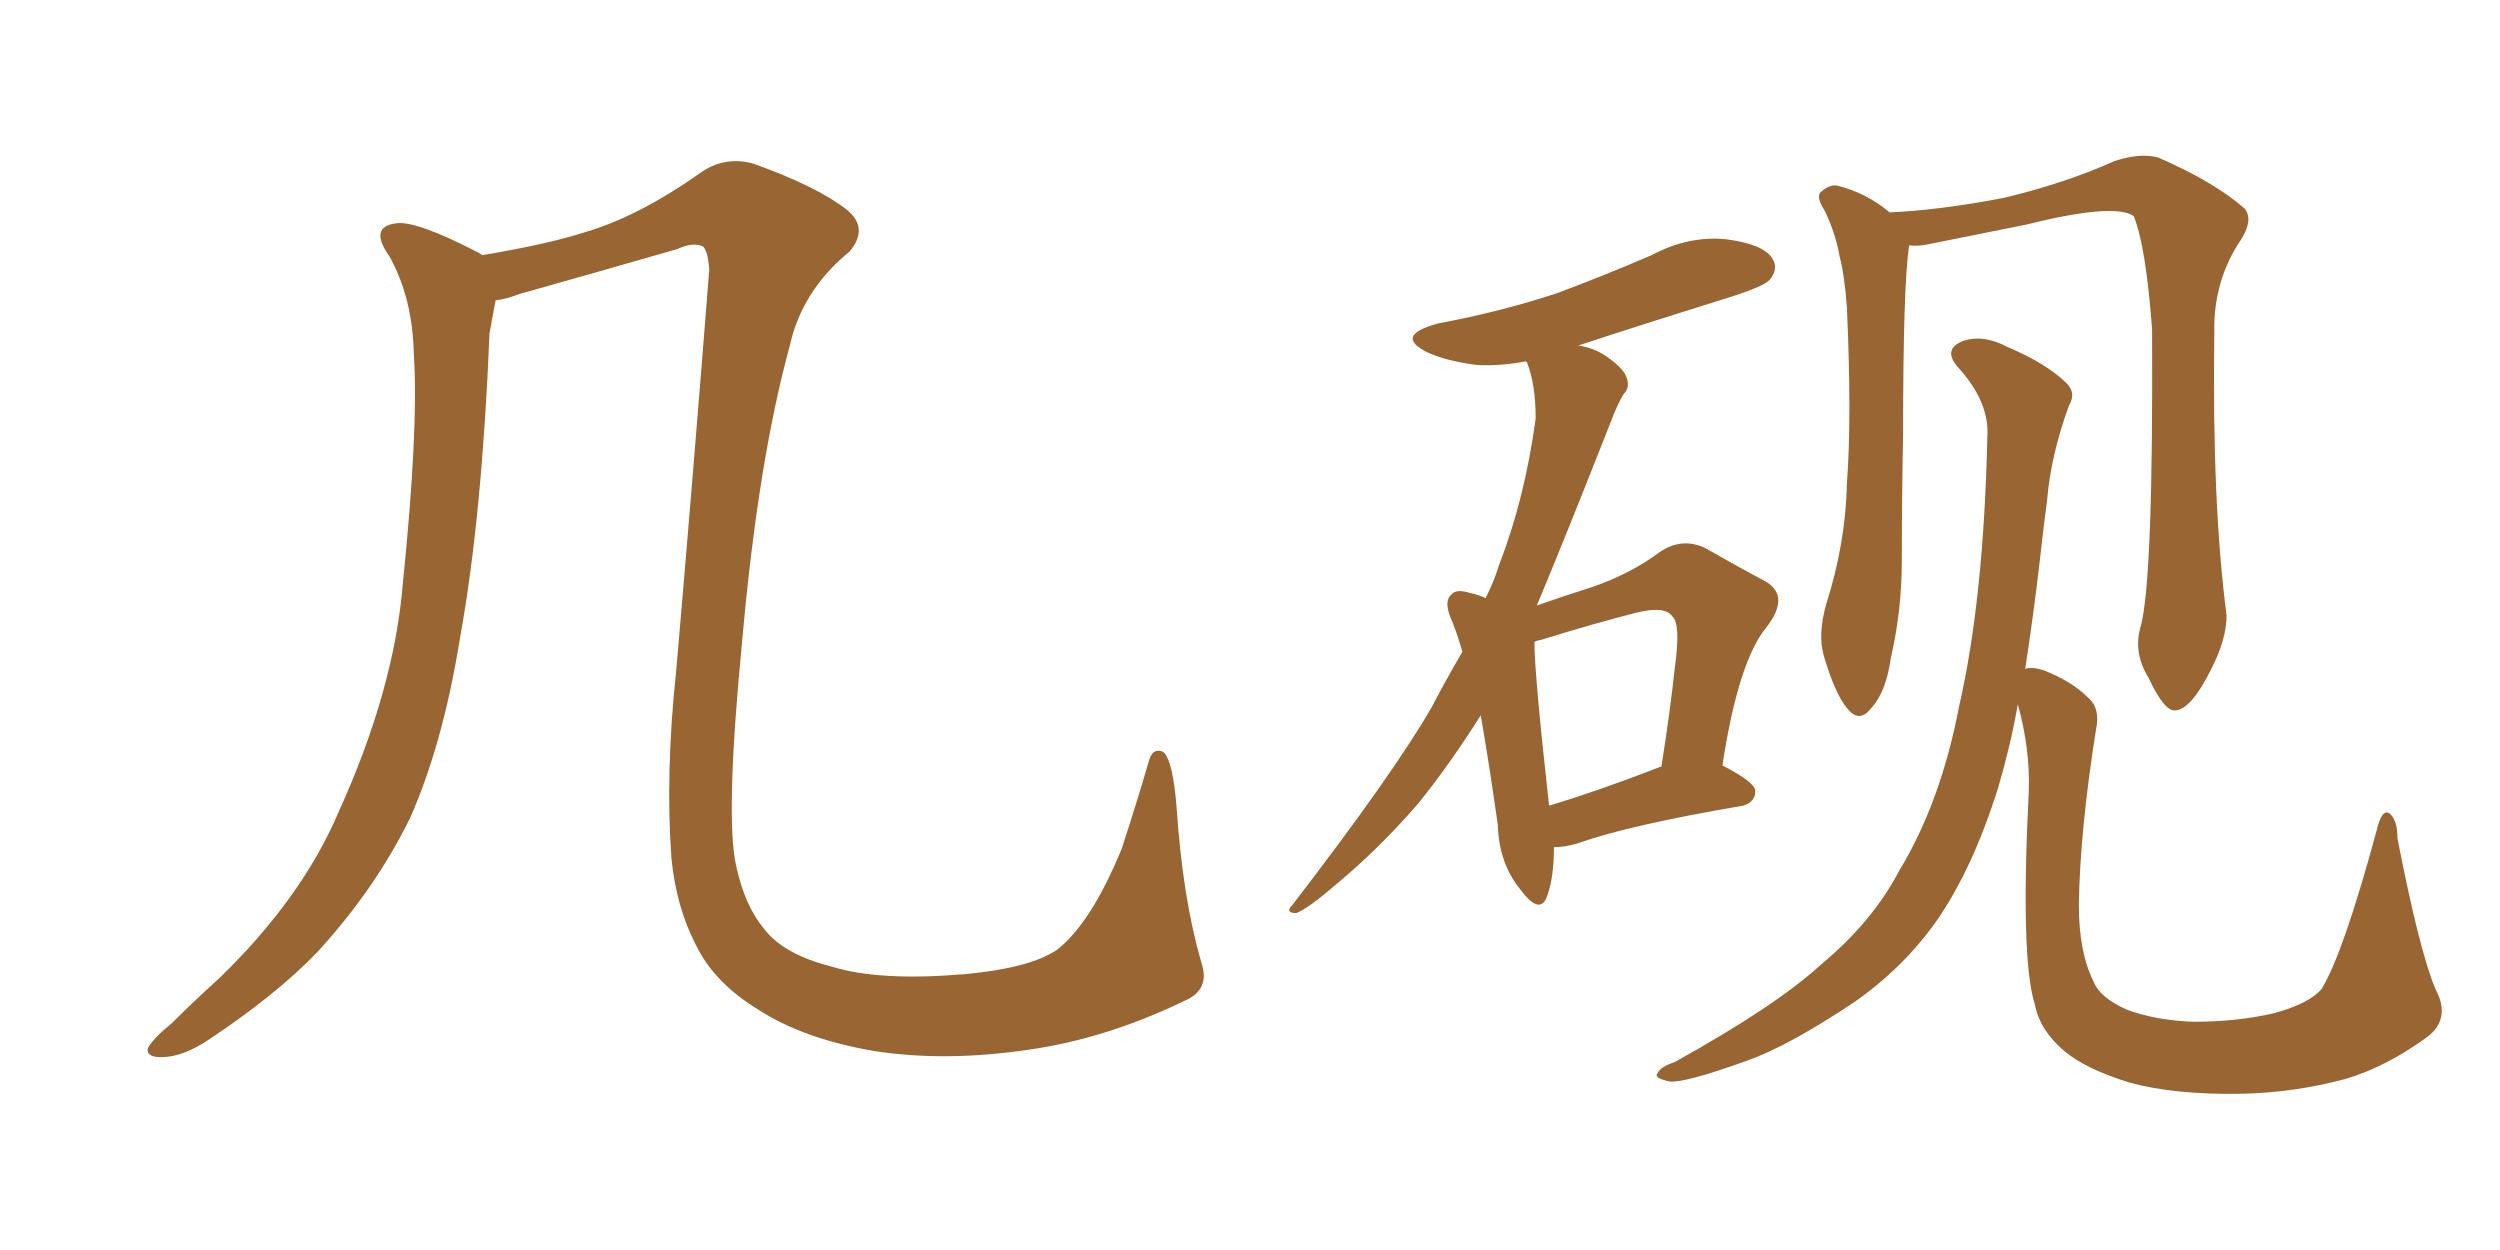 <svg xmlns="http://www.w3.org/2000/svg" xmlns:xlink="http://www.w3.org/1999/xlink" width="300" height="150"><path fill="#996633" padding="10" d="M142.09 120.12L142.09 120.12L142.09 120.12Q132.71 124.66 123.34 125.98L123.34 125.98Q113.38 127.44 104.88 126.12L104.88 126.12Q96.39 124.66 90.97 121.14L90.97 121.14Q85.69 117.92 83.50 113.38L83.50 113.38Q81.15 108.84 80.57 102.98L80.57 102.98Q79.83 92.72 81.15 80.42L81.15 80.42Q83.20 56.69 85.11 32.37L85.11 32.37Q84.96 30.18 84.38 29.59L84.38 29.59Q83.20 29.00 81.30 29.88L81.30 29.88Q71.63 32.67 62.26 35.30L62.26 35.30Q60.79 35.89 59.47 36.04L59.47 36.04Q59.18 37.65 58.74 39.99L58.74 39.99Q57.86 61.82 55.22 76.46L55.22 76.46Q53.17 89.21 49.22 98.14L49.22 98.14Q44.97 106.79 37.94 114.40L37.94 114.40Q33.11 119.38 25.20 124.66L25.20 124.66Q21.97 126.86 19.34 126.86L19.34 126.86Q17.58 126.86 17.72 125.83L17.72 125.83Q18.31 124.66 20.65 122.75L20.65 122.75Q23.29 120.12 26.37 117.33L26.37 117.33Q36.18 107.81 40.58 97.56L40.58 97.56Q47.31 82.76 48.34 70.02L48.34 70.02Q50.24 51.42 49.66 42.48L49.66 42.48Q49.51 35.74 46.73 30.76L46.73 30.76Q44.24 27.25 47.46 26.81L47.46 26.81Q49.80 26.37 57.42 30.32L57.42 30.32Q57.71 30.47 57.86 30.62L57.86 30.62Q65.77 29.30 70.31 27.83L70.31 27.83Q76.76 25.93 84.38 20.51L84.38 20.51Q87.16 18.75 90.38 19.63L90.38 19.63Q98.14 22.41 101.66 25.20L101.66 25.20Q104.30 27.39 101.95 30.18L101.95 30.18Q96.24 34.86 94.78 41.46L94.78 41.46Q90.97 55.37 89.06 76.90L89.06 76.90Q87.01 98.00 88.33 103.86L88.33 103.86Q89.36 108.69 91.70 111.47L91.70 111.47Q94.04 114.55 99.90 116.02L99.90 116.02Q105.62 117.77 115.87 116.89L115.87 116.89Q123.63 116.16 126.86 113.96L126.86 113.96Q130.96 110.74 134.62 101.81L134.62 101.81Q136.52 95.95 137.84 91.41L137.84 91.41Q138.28 89.65 139.60 90.23L139.60 90.23Q140.77 91.26 141.21 97.12L141.21 97.12Q141.94 107.81 144.14 115.43L144.14 115.43Q145.31 118.80 142.09 120.12ZM186.47 101.66L186.47 101.66Q186.47 105.47 185.60 107.67L185.60 107.67Q184.72 109.86 182.37 106.64L182.37 106.64Q179.88 103.56 179.74 99.02L179.74 99.02Q178.71 91.70 177.69 85.84L177.69 85.84Q173.88 91.85 170.21 96.39L170.21 96.39Q165.53 101.81 160.25 106.20L160.25 106.20Q157.03 108.98 155.57 109.57L155.57 109.57Q154.10 109.57 155.13 108.54L155.13 108.54Q167.29 92.72 171.83 84.81L171.83 84.81Q173.58 81.45 175.49 78.22L175.49 78.22Q174.90 76.17 174.32 74.71L174.32 74.71Q173.14 72.22 174.17 71.34L174.17 71.34Q174.76 70.61 176.51 71.19L176.51 71.19Q177.39 71.34 178.27 71.78L178.27 71.78Q179.30 69.73 179.88 67.82L179.88 67.82Q182.96 59.91 184.28 50.24L184.28 50.24Q184.28 46.14 183.25 43.51L183.25 43.51Q183.11 43.36 183.11 43.36L183.11 43.36Q180.03 43.95 177.25 43.80L177.25 43.80Q173.73 43.36 171.39 42.33L171.39 42.33Q167.14 40.28 172.56 38.82L172.56 38.82Q180.32 37.35 186.91 35.16L186.91 35.16Q192.77 32.96 198.19 30.62L198.19 30.62Q202.59 28.27 207.13 28.71L207.13 28.71Q211.67 29.30 212.70 31.05L212.70 31.05Q213.43 32.23 212.40 33.54L212.40 33.54Q211.67 34.42 206.84 35.89L206.84 35.89Q197.90 38.67 189.40 41.46L189.40 41.46Q191.31 41.75 192.77 42.77L192.77 42.77Q194.68 44.09 195.12 45.12L195.12 45.12Q195.70 46.44 194.82 47.31L194.82 47.31Q194.09 48.49 193.21 50.83L193.21 50.83Q188.09 63.87 184.42 72.66L184.42 72.66Q187.79 71.48 191.02 70.46L191.02 70.46Q195.70 68.85 199.22 66.21L199.22 66.21Q201.86 64.45 204.64 65.77L204.64 65.77Q208.74 68.12 211.52 69.58L211.52 69.58Q215.04 71.34 211.96 75.29L211.96 75.29Q208.59 79.39 206.69 91.85L206.69 91.85Q210.64 93.90 210.64 94.92L210.64 94.92Q210.64 96.24 209.18 96.68L209.18 96.68Q195.41 99.02 189.26 101.22L189.26 101.22Q187.79 101.66 186.47 101.66ZM198.93 92.14L198.93 92.14Q199.22 91.99 199.37 91.99L199.37 91.99Q200.39 85.55 200.98 80.13L200.98 80.13Q201.71 74.85 200.68 73.97L200.68 73.97Q199.80 72.66 196.29 73.54L196.29 73.54Q191.16 74.85 185.01 76.76L185.01 76.76Q184.28 76.90 184.13 77.05L184.13 77.05Q184.13 80.86 185.89 96.68L185.89 96.68Q191.75 94.92 198.93 92.14ZM256.93 75L256.93 75Q258.40 69.14 258.25 39.55L258.25 39.55Q257.52 29.59 256.05 25.93L256.05 25.93L256.05 25.93Q253.71 24.32 243.16 26.95L243.16 26.95Q238.04 27.98 231.45 29.30L231.45 29.30Q230.13 29.59 229.10 29.44L229.10 29.44Q228.37 34.13 228.37 52.29L228.37 52.29Q228.22 59.62 228.22 67.24L228.22 67.24Q228.22 73.24 226.90 78.96L226.90 78.96Q226.32 83.06 224.56 84.96L224.56 84.96Q223.10 86.87 221.63 84.96L221.63 84.96Q220.17 83.20 218.85 78.66L218.85 78.66Q218.12 76.17 219.14 72.51L219.14 72.51Q221.48 65.19 221.63 58.01L221.63 58.01Q222.22 50.24 221.63 36.91L221.63 36.91Q221.34 32.96 220.75 30.76L220.75 30.76Q220.31 28.13 218.99 25.34L218.99 25.34Q217.97 23.73 218.41 23.14L218.41 23.14Q219.43 22.12 220.46 22.27L220.46 22.27Q223.97 23.14 226.76 25.49L226.76 25.49Q232.91 25.20 240.53 23.73L240.53 23.73Q247.85 21.97 253.71 19.34L253.71 19.34Q256.79 18.31 258.98 18.90L258.98 18.90Q265.72 21.83 269.38 25.05L269.38 25.05Q270.41 26.37 268.95 28.71L268.95 28.71Q265.58 33.69 265.72 39.84L265.72 39.84Q265.43 60.50 267.19 73.83L267.19 73.83L267.19 73.83Q267.19 76.76 265.28 80.42L265.28 80.42Q262.94 85.11 261.04 85.25L261.04 85.25Q259.72 85.40 257.81 81.30L257.81 81.30Q255.91 78.22 256.93 75ZM243.02 80.27L243.02 80.27L243.02 80.27Q243.75 79.98 245.21 80.42L245.21 80.42Q248.58 81.74 250.49 83.64L250.49 83.64Q252.10 84.96 251.51 87.60L251.51 87.60Q249.61 99.61 249.46 108.54L249.46 108.54Q249.46 114.26 251.22 117.77L251.22 117.77Q251.95 119.68 255.18 121.14L255.18 121.14Q258.69 122.46 263.23 122.61L263.23 122.61Q268.51 122.61 272.90 121.58L272.90 121.58Q277.15 120.41 278.61 118.65L278.61 118.65Q281.25 114.26 285.21 99.61L285.21 99.61Q285.79 97.12 286.67 97.56L286.67 97.56Q287.70 98.29 287.70 100.63L287.70 100.63Q290.33 114.11 292.24 118.65L292.24 118.65Q294.14 122.17 291.36 124.37L291.36 124.37Q286.38 128.03 281.40 129.49L281.40 129.49Q275.39 131.10 269.09 131.25L269.09 131.25Q261.04 131.40 255.62 129.93L255.62 129.93Q250.34 128.32 247.71 126.12L247.71 126.12Q244.78 123.63 244.19 120.56L244.19 120.56Q242.43 115.14 243.46 94.78L243.46 94.78Q243.60 89.79 242.14 84.52L242.14 84.52Q241.26 89.50 239.79 94.48L239.79 94.48Q236.72 104.30 232.32 110.60L232.32 110.60Q228.37 116.16 222.51 120.26L222.51 120.26Q214.60 125.54 209.62 127.29L209.62 127.29Q202.29 129.93 200.39 129.79L200.39 129.79Q198.34 129.35 198.93 128.76L198.93 128.76Q199.22 128.03 200.98 127.44L200.98 127.44Q213.13 120.70 218.55 115.72L218.55 115.72Q224.71 110.60 227.93 104.44L227.93 104.44Q232.91 96.24 235.11 84.67L235.11 84.67Q238.04 71.92 238.48 52.44L238.48 52.44Q238.77 48.34 235.11 44.24L235.11 44.24Q232.91 41.89 235.69 40.87L235.69 40.87Q238.04 40.14 240.82 41.60L240.82 41.60Q245.65 43.65 248.00 46.00L248.00 46.00Q249.17 47.17 248.29 48.63L248.29 48.63Q246.09 54.64 245.65 60.06L245.65 60.06Q245.21 63.28 244.78 67.24L244.78 67.24Q244.04 73.68 243.02 80.27Z"/></svg>